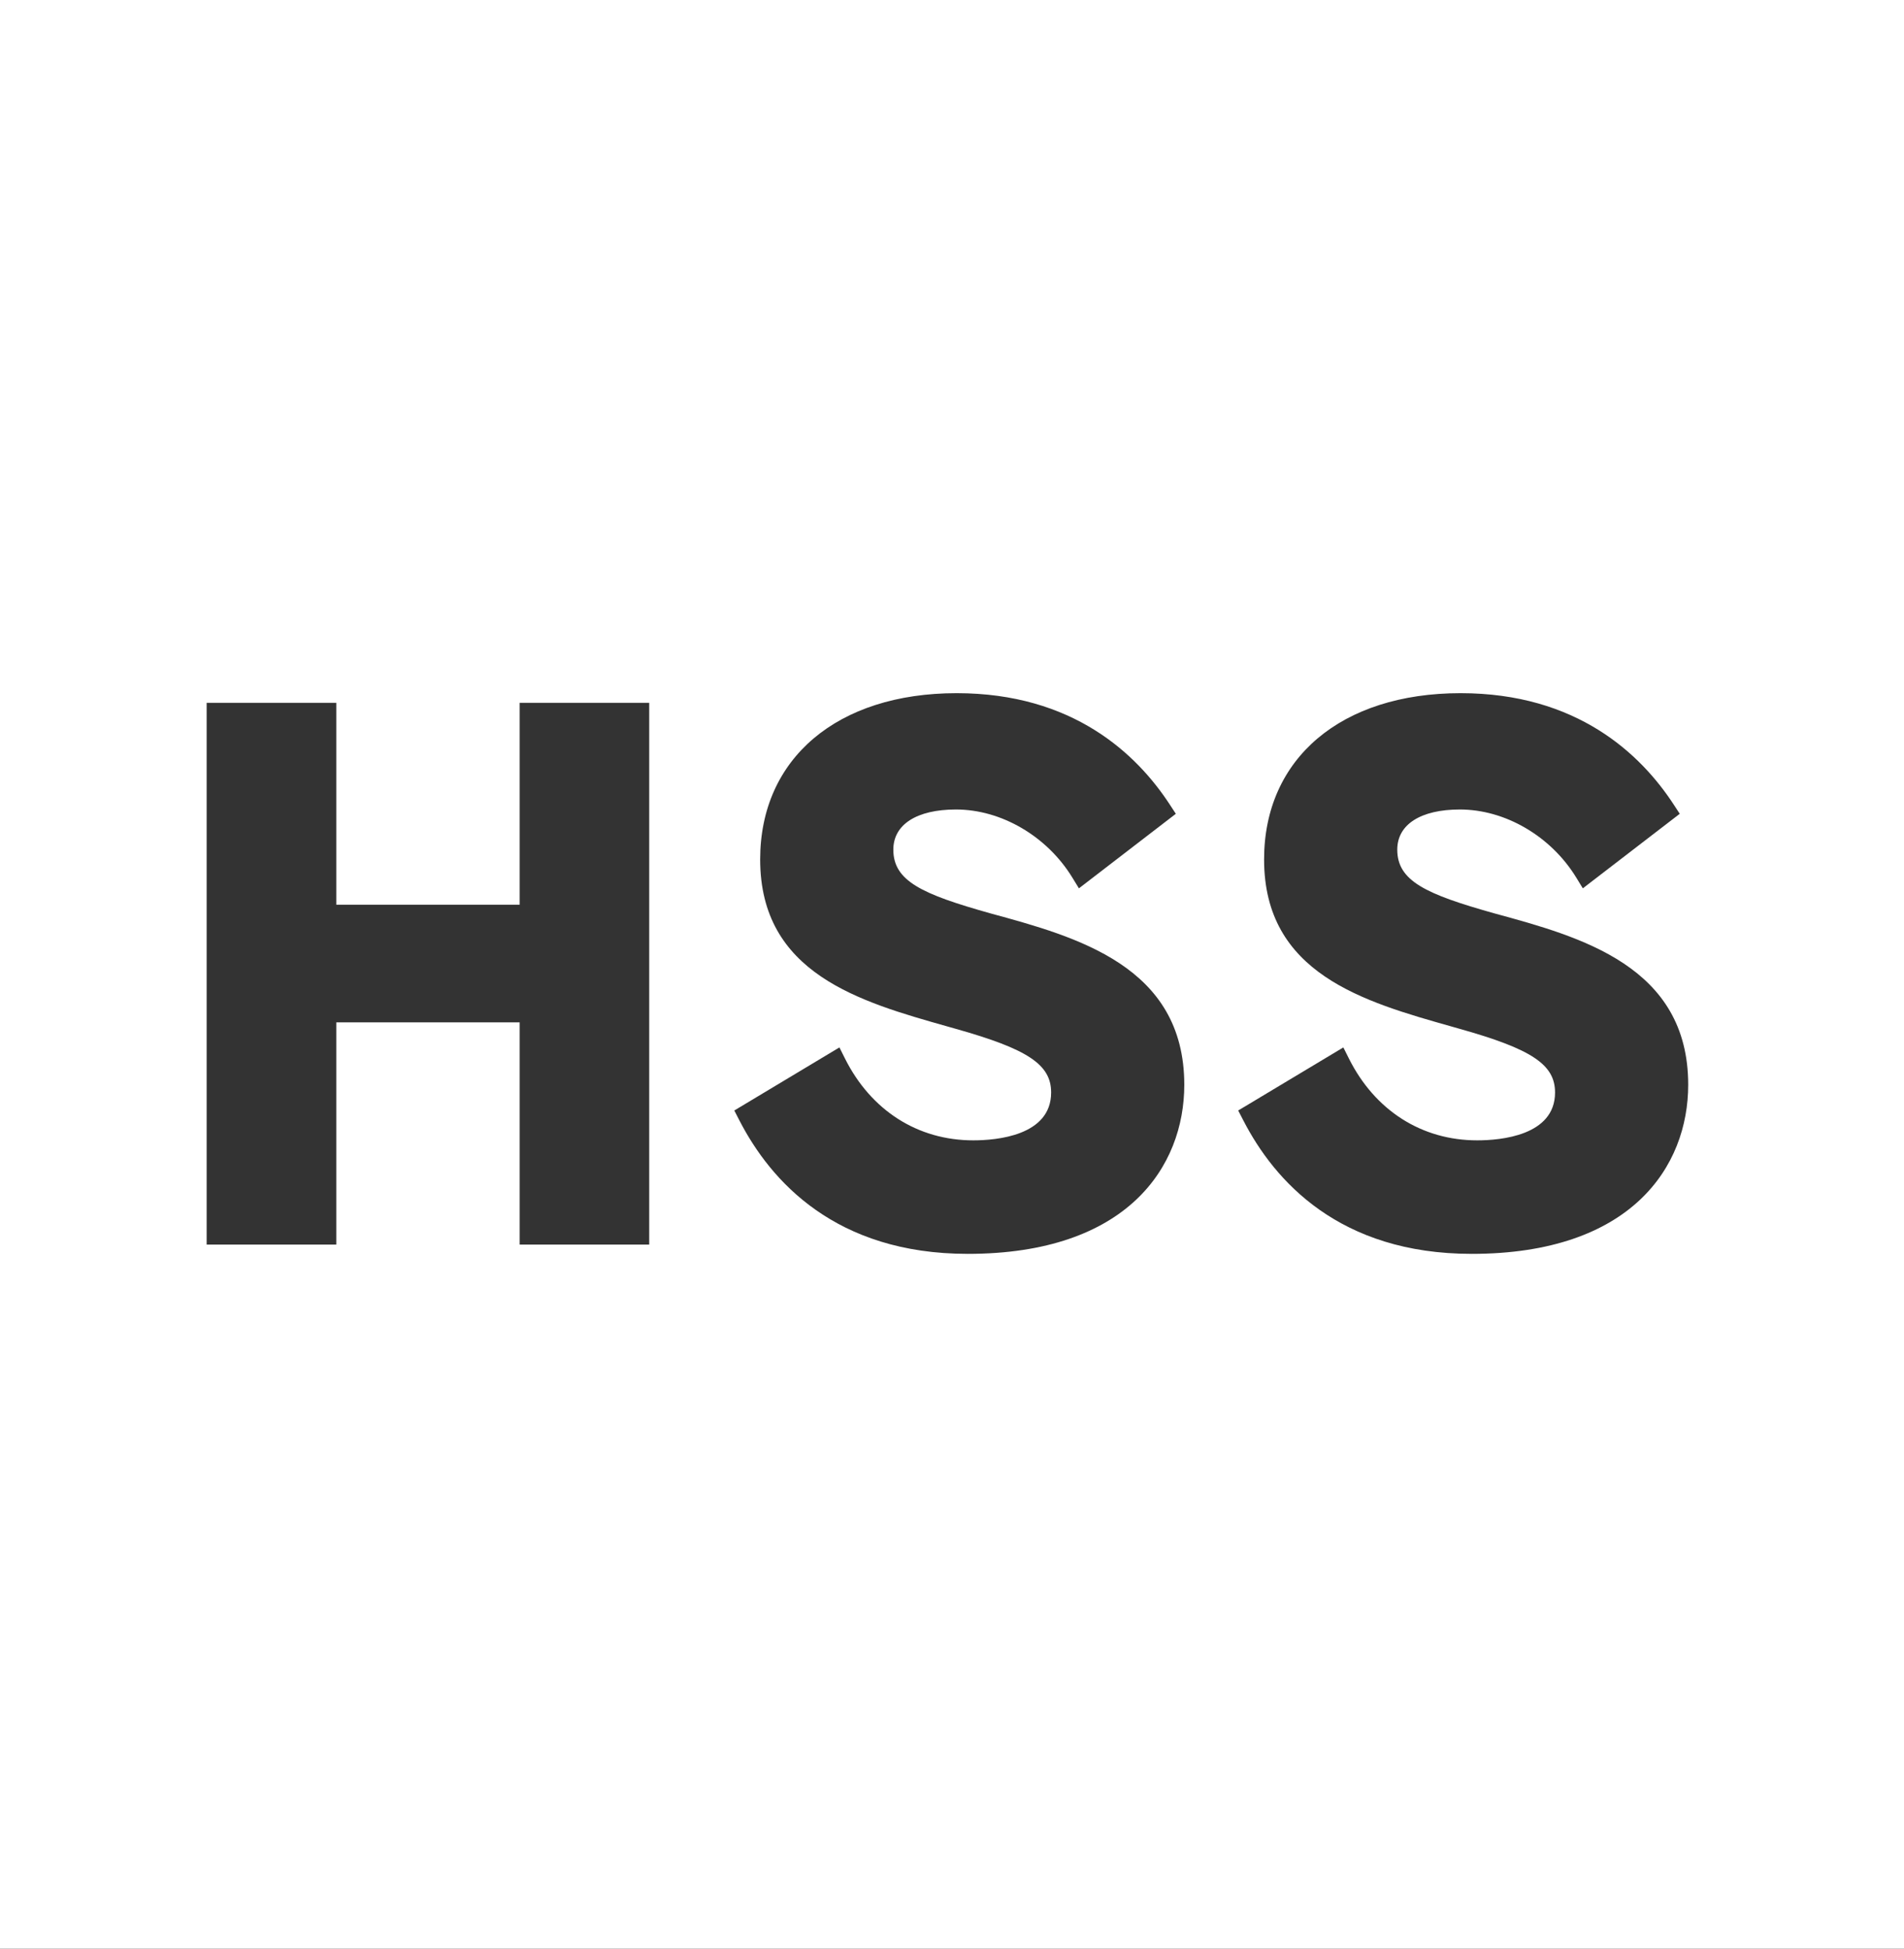 <?xml version="1.0" encoding="UTF-8"?><svg id="a" xmlns="http://www.w3.org/2000/svg" viewBox="0 0 82.663 84.6"><rect x="0" y="0" width="82.663" height="84.6" fill="#333333" stroke="none"/><path d="M0,0v84.6h82.663V0H0ZM28.186,54.032h-5.625v-9.647h-7.96v9.647h-5.629v-23.519h5.629v8.763h7.96v-8.763h5.625v23.519ZM42.014,54.435c-5.733,0-8.557-3.155-9.917-5.802l-.217-.422,4.564-2.738.241.482c1.131,2.258,3.161,3.552,5.569,3.552,1.017,0,3.381-.203,3.381-2.078,0-1.211-1.008-1.883-4.145-2.765l-.342-.097c-3.817-1.078-8.145-2.298-8.145-7.256,0-4.385,3.348-7.218,8.53-7.218,5.044,0,7.819,2.634,9.259,4.844l.257.393-4.207,3.236-.29-.473c-1.099-1.792-3.081-2.95-5.048-2.95-1.703,0-2.72.651-2.72,1.743,0,1.361,1.24,1.931,4.206,2.764,3.752,1.022,8.426,2.292,8.426,7.444,0,3.549-2.469,7.341-9.402,7.341ZM63.892,54.435c-5.733,0-8.557-3.155-9.917-5.802l-.218-.422,4.565-2.738.241.482c1.131,2.258,3.16,3.552,5.57,3.552,1.016,0,3.38-.203,3.38-2.078,0-1.211-1.007-1.883-4.146-2.765l-.34-.097c-3.819-1.078-8.146-2.298-8.146-7.256,0-4.385,3.348-7.218,8.53-7.218,5.044,0,7.819,2.634,9.259,4.844l.257.393-4.208,3.236-.289-.473c-1.099-1.792-3.08-2.95-5.049-2.95-1.703,0-2.718.651-2.718,1.743,0,1.361,1.239,1.931,4.206,2.764,3.751,1.022,8.425,2.292,8.425,7.444,0,3.549-2.469,7.341-9.402,7.341Z" fill="#fff"/></svg>